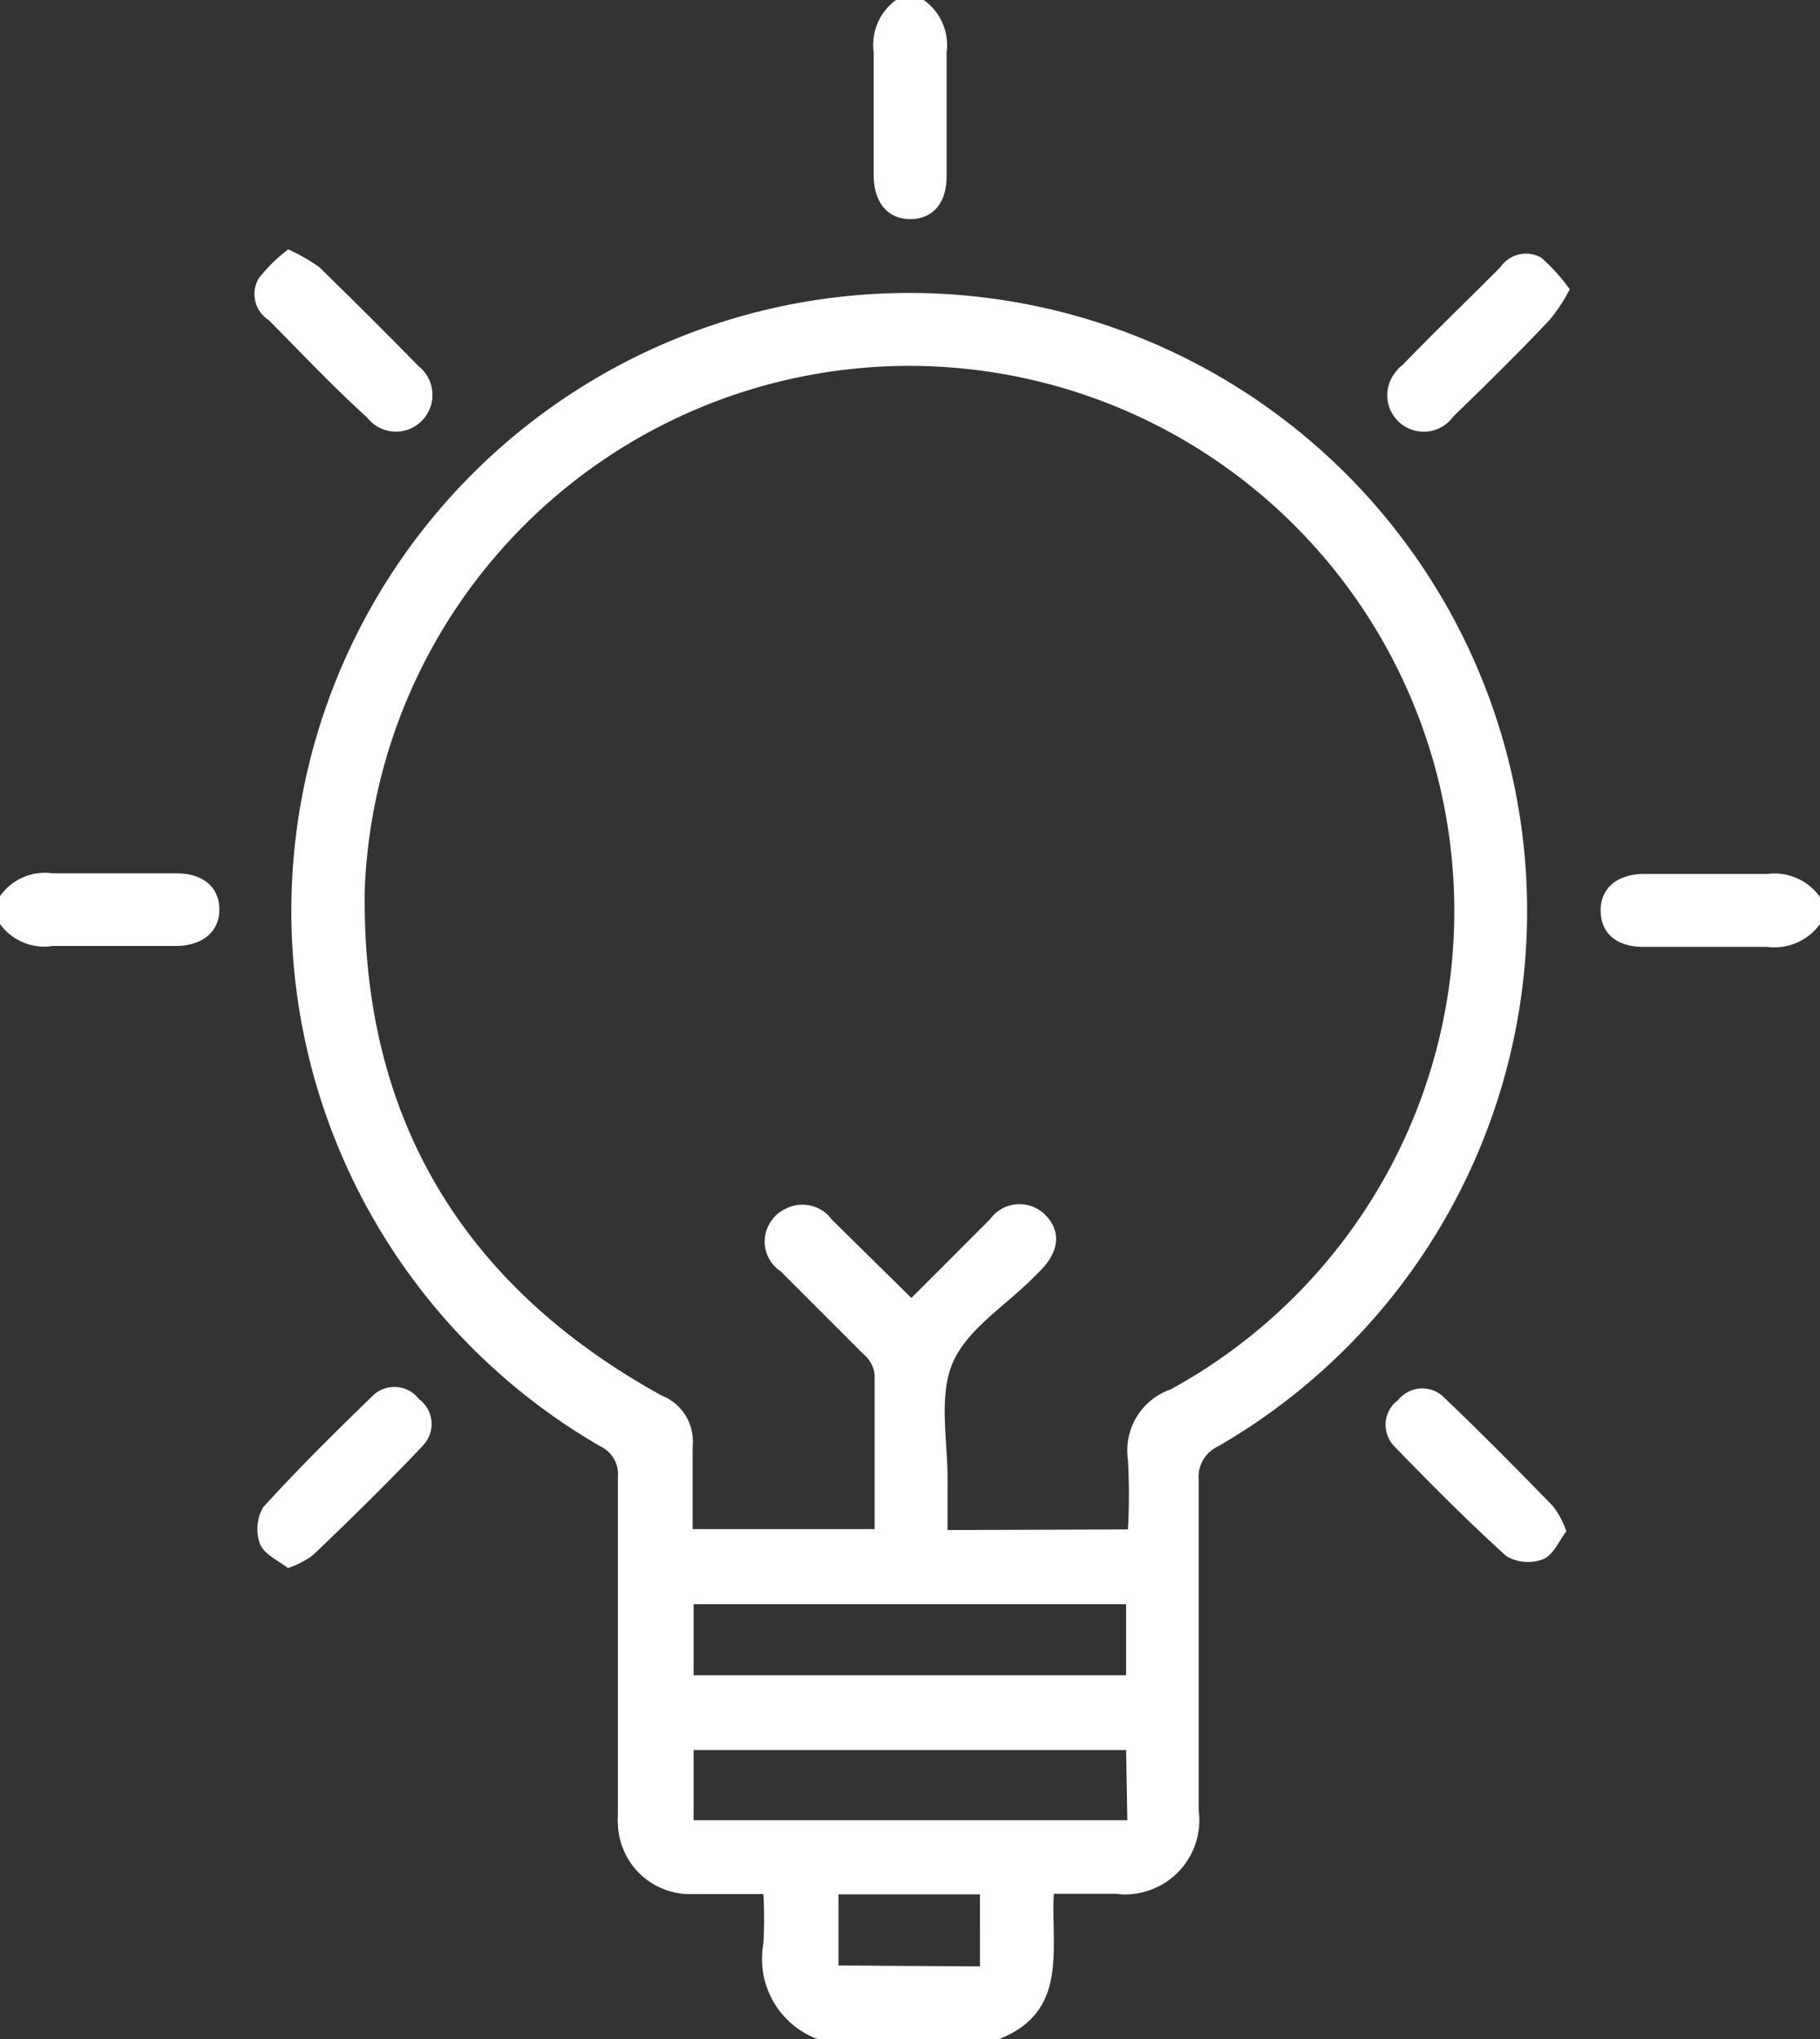 <svg xmlns="http://www.w3.org/2000/svg" viewBox="0 0 58.91 65.99"><rect x="0" y="0" width="58.91" height="65.99" fill="#333333" stroke="none"/><defs><style>.cls-1{fill:#fff;}</style></defs><title>home-pic2</title><g id="m_2" data-name="m 2"><g id="m_1-2" data-name="m 1"><g id="l_2" data-name="l 2"><g id="l_1-2" data-name="l 1-2"><path class="cls-1" d="M26.51,66a2.77,2.77,0,0,1-1.8-3.11,14.23,14.23,0,0,0,0-1.6H22.45A2.34,2.34,0,0,1,20,59a.67.67,0,0,1,0-.2v-11a1,1,0,0,0-.57-1,20,20,0,1,1,20,0,1.09,1.09,0,0,0-.63,1.09V58.59a2.4,2.4,0,0,1-2.08,2.69,2.08,2.08,0,0,1-.61,0h-2c-.1,1.8.49,3.82-1.79,4.71Zm10-16.51a21.11,21.11,0,0,0,0-2.25,2.09,2.09,0,0,1,1.38-2.28A17.64,17.64,0,1,0,11.81,28.7c-.15,7.38,3.13,12.89,9.61,16.46a1.59,1.59,0,0,1,1,1.63v2.69h5.89v-5a1,1,0,0,0-.36-.66l-2.69-2.69A1.15,1.15,0,0,1,25,39.46a1.07,1.07,0,0,1,.42-.34,1.18,1.18,0,0,1,1.51.35L29.5,42l2.55-2.55a1.17,1.17,0,0,1,1.64-.26.93.93,0,0,1,.15.13c.51.52.45,1.17-.16,1.79l-.26.26c-.9.9-2.15,1.67-2.6,2.77s-.13,2.55-.15,3.84v1.53Zm-.06,4.72v-2.3h-14v2.3Zm0,2.42h-14v2.27H36.49Zm-4.73,7V61.3H27.14v2.3Z"/><path class="cls-1" d="M29.9,0a1.79,1.79,0,0,1,.74,1.7c0,1.32,0,2.65,0,4,0,.89-.46,1.39-1.18,1.39s-1.17-.53-1.18-1.4v-4A1.8,1.8,0,0,1,29,0Z"/><path class="cls-1" d="M0,29a1.77,1.77,0,0,1,1.7-.74c1.32,0,2.65,0,4,0,.89,0,1.4.46,1.4,1.17s-.53,1.17-1.39,1.18h-4A1.77,1.77,0,0,1,0,29.9Z"/><path class="cls-1" d="M58.91,29.9a1.82,1.82,0,0,1-1.71.74c-1.32,0-2.64,0-4,0-.9,0-1.39-.46-1.39-1.18s.53-1.17,1.39-1.18h4a1.8,1.8,0,0,1,1.71.75Z"/><path class="cls-1" d="M9.33,8.07a6.15,6.15,0,0,1,1,.57q1.63,1.59,3.22,3.21a1.19,1.19,0,0,1,.19,1.67,1.18,1.18,0,0,1-1.66.19,1.52,1.52,0,0,1-.22-.22c-1.1-1-2.11-2.07-3.16-3.13A1,1,0,0,1,8.38,9,5.13,5.13,0,0,1,9.33,8.07Z"/><path class="cls-1" d="M50.81,9.36a5.38,5.38,0,0,1-.66,1c-1,1.06-2.06,2.1-3.11,3.12a1.18,1.18,0,1,1-1.86-1.45.92.92,0,0,1,.22-.22c1.05-1.09,2.13-2.12,3.17-3.17a1,1,0,0,1,1.32-.3A6.11,6.11,0,0,1,50.81,9.36Z"/><path class="cls-1" d="M9.32,50.74c-.31-.24-.76-.44-.9-.77a1.41,1.41,0,0,1,.1-1.2c1.12-1.23,2.31-2.41,3.52-3.58a1,1,0,0,1,1.45,0l.08.09a1,1,0,0,1,.16,1.45l-.06.07c-1.15,1.21-2.34,2.38-3.55,3.53A2.88,2.88,0,0,1,9.32,50.74Z"/><path class="cls-1" d="M50.7,49.55c-.23.3-.42.76-.74.9a1.39,1.39,0,0,1-1.21-.1c-1.23-1.12-2.41-2.3-3.59-3.52a1,1,0,0,1,0-1.45l.09-.07a1,1,0,0,1,1.45-.13l.07.07c1.19,1.13,2.34,2.3,3.49,3.48A2.84,2.84,0,0,1,50.7,49.55Z"/></g></g></g></g></svg>